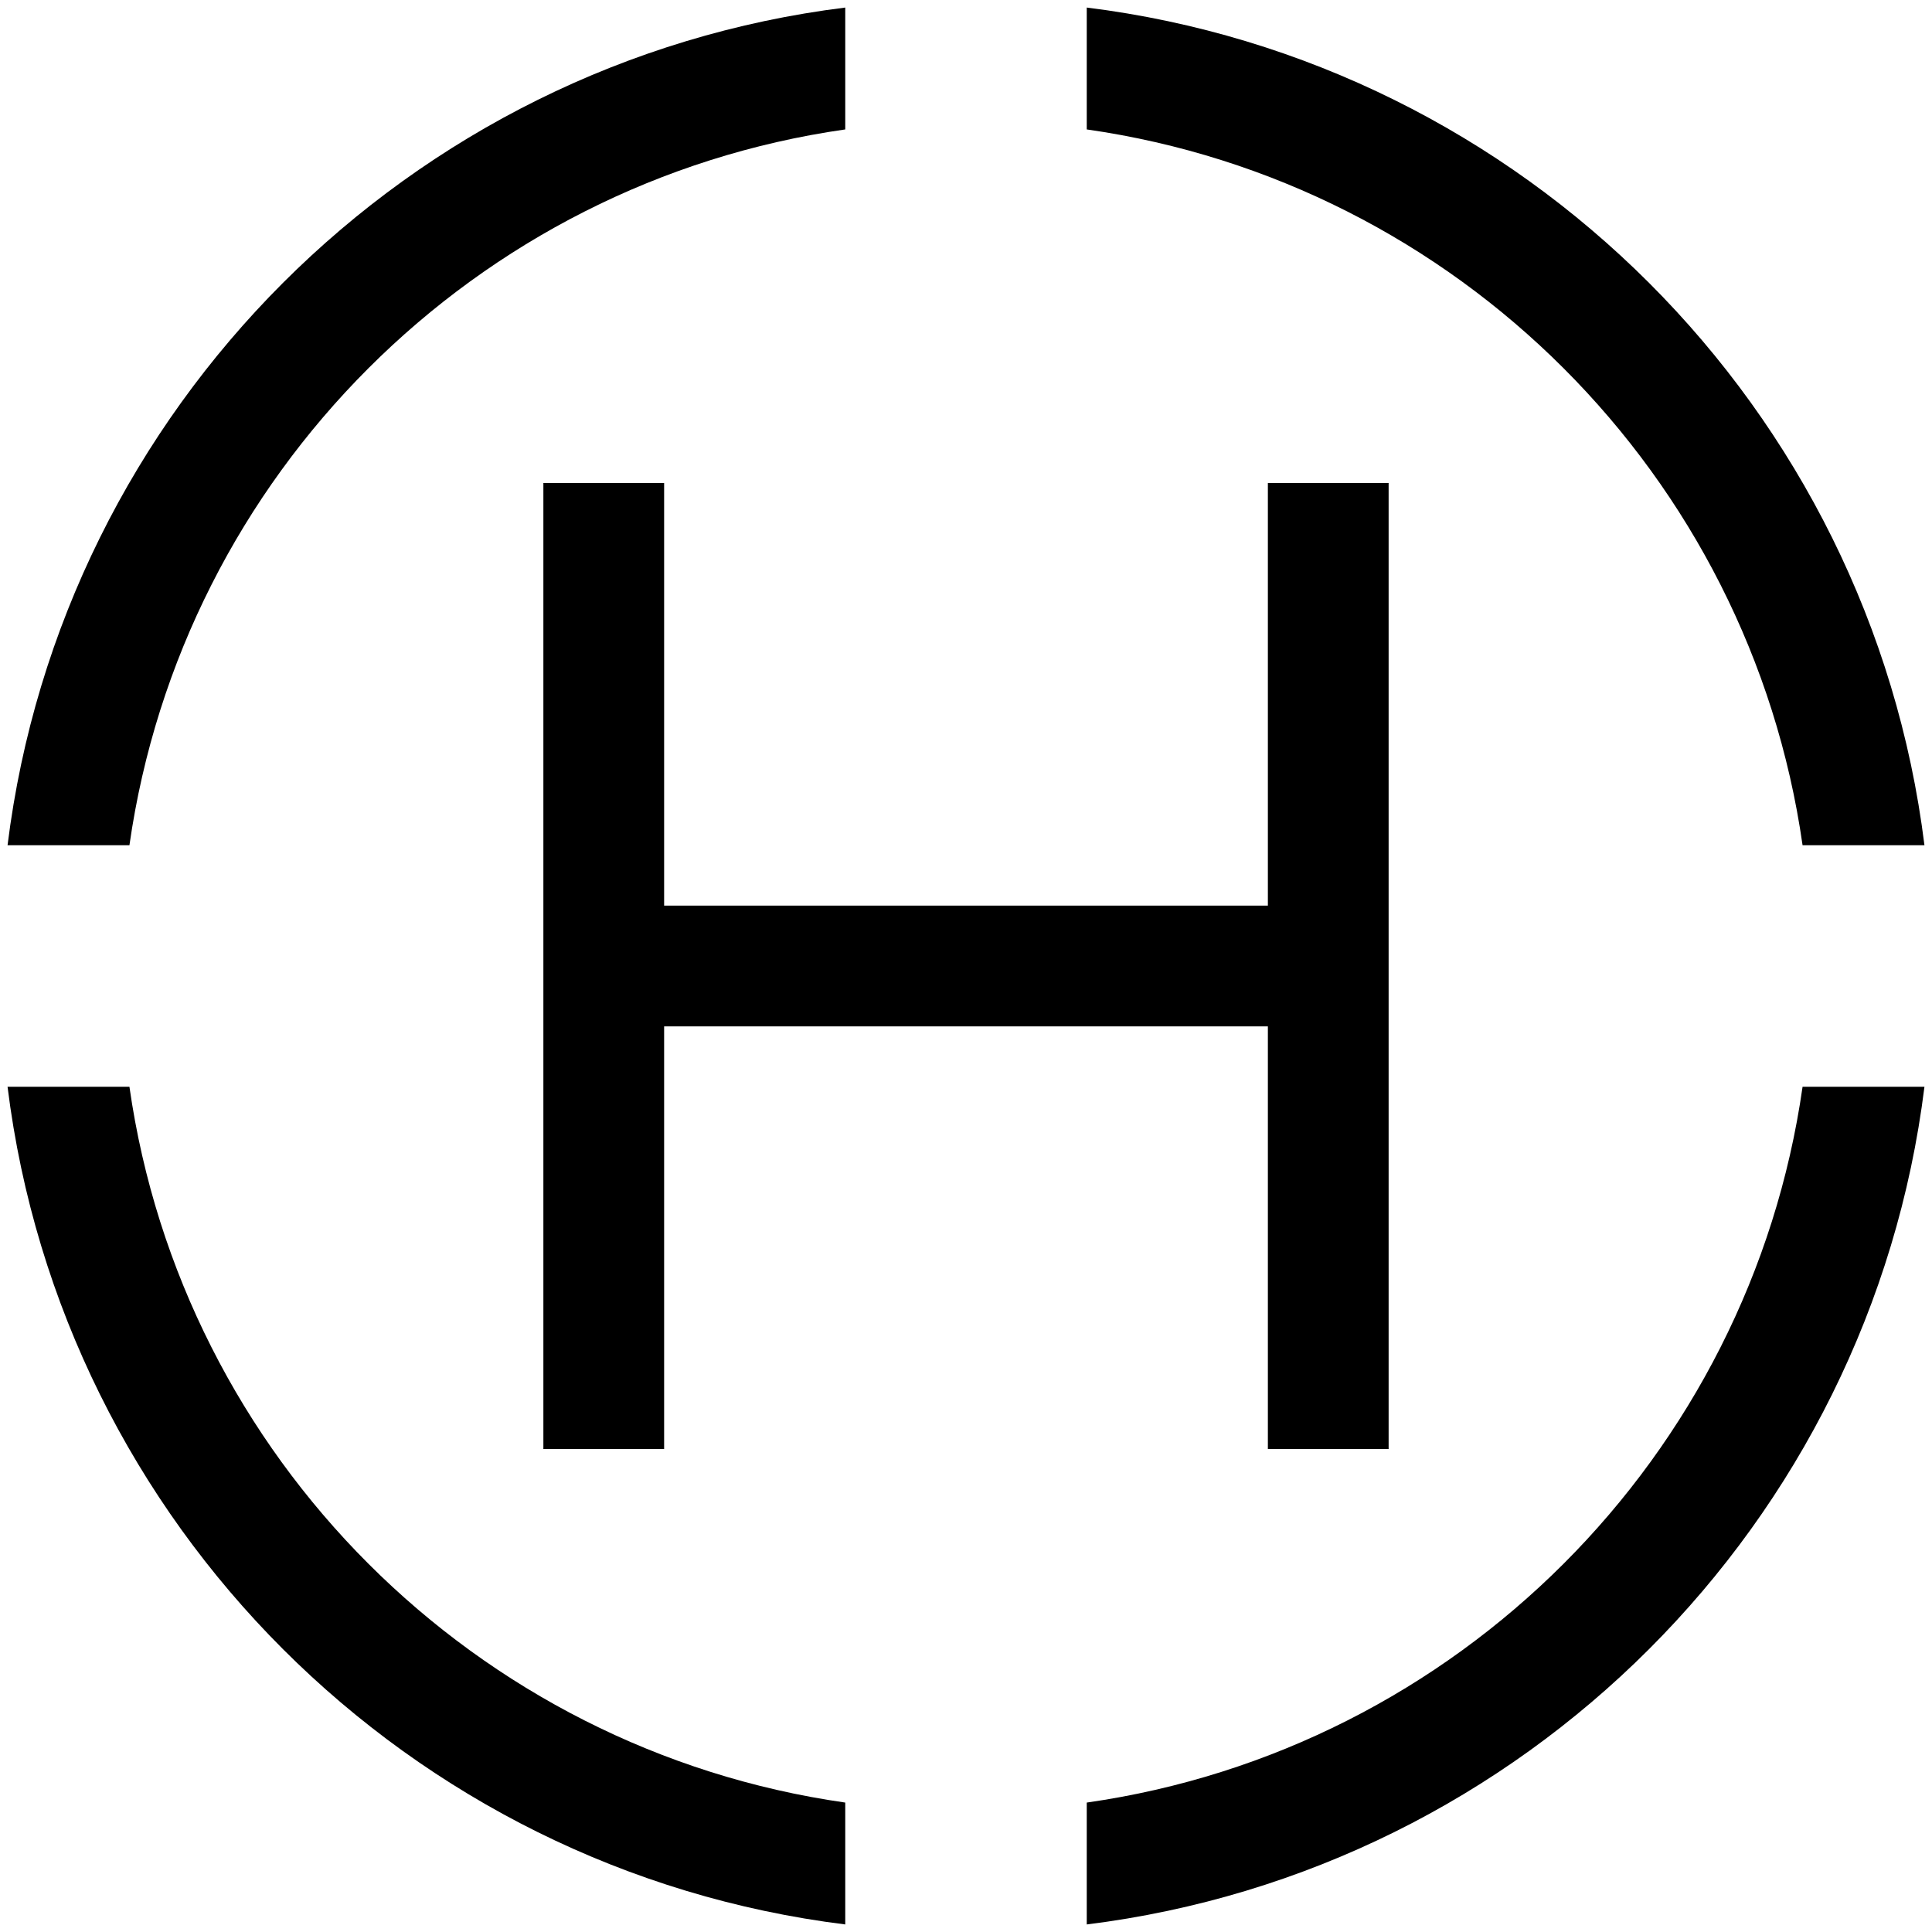 <svg xmlns="http://www.w3.org/2000/svg" viewBox="0 0 512 512"><!--! Font Awesome Pro 6.7.2 by @fontawesome - https://fontawesome.com License - https://fontawesome.com/license (Commercial License) Copyright 2024 Fonticons, Inc. --><path d="M477.7 224l32.3 0C495.6 108.2 403.8 16.4 288 2l0 32.3c98.1 14 175.7 91.6 189.7 189.7zM510 288l-32.3 0c-14 98.1-91.6 175.7-189.7 189.7l0 32.3c115.8-14.4 207.6-106.2 222-222zM2 288C16.4 403.8 108.2 495.6 224 510l0-32.3C125.9 463.7 48.3 386.1 34.3 288L2 288zm0-64l32.3 0C48.3 125.9 125.9 48.3 224 34.3L224 2C108.2 16.4 16.4 108.2 2 224zm174-80l0-16-32 0 0 16 0 224 0 16 32 0 0-16 0-96 160 0 0 96 0 16 32 0 0-16 0-224 0-16-32 0 0 16 0 96-160 0 0-96z"/></svg>